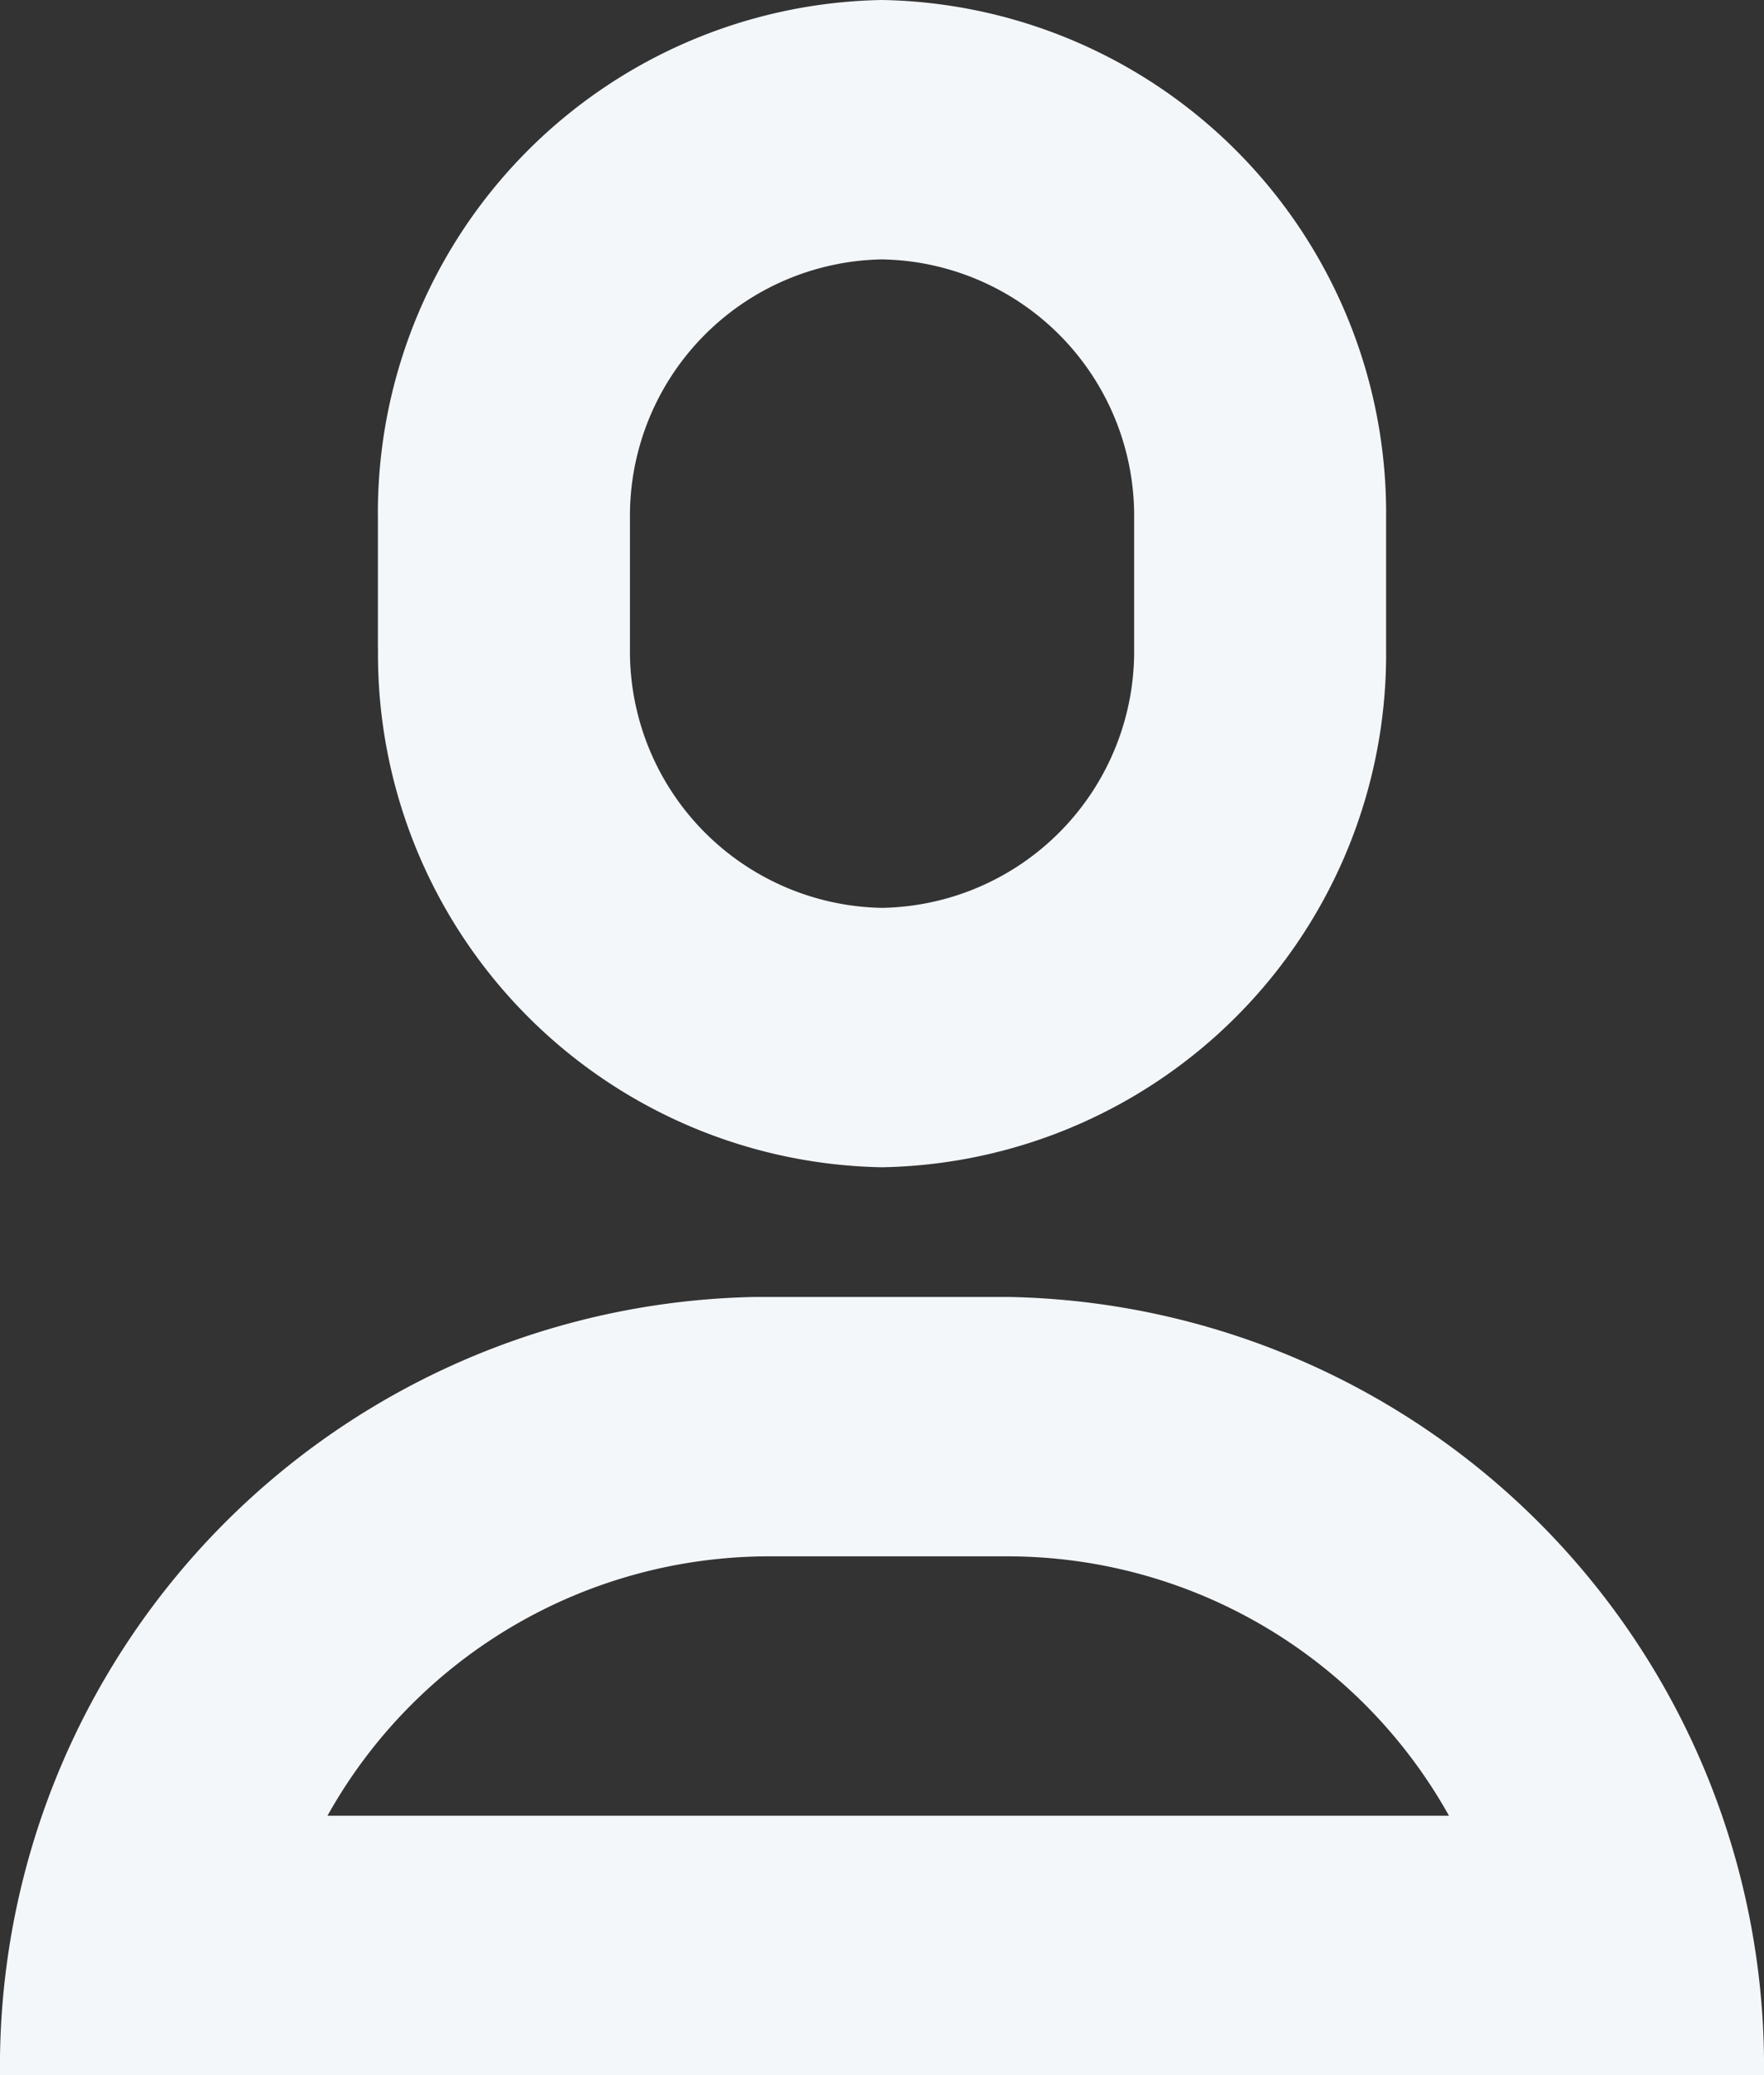 <svg xmlns="http://www.w3.org/2000/svg" width="17" height="20" viewBox="0 0 17 20"><rect x="0" y="0" width="17" height="20" fill="#333333" stroke="none"/><path d="M0,20a7.417,7.417,0,0,1,7.285-7.5H9.714A7.417,7.417,0,0,1,17,20Zm3.156-2.5H13.964A4.873,4.873,0,0,0,9.714,15H7.407A4.875,4.875,0,0,0,3.156,17.5Zm.486-11.25V5A4.944,4.944,0,0,1,8.5,0a4.945,4.945,0,0,1,4.858,5v1.25a4.945,4.945,0,0,1-4.858,5A4.945,4.945,0,0,1,3.643,6.249ZM6.071,5v1.25A2.473,2.473,0,0,0,8.5,8.75a2.473,2.473,0,0,0,2.43-2.5V5A2.472,2.472,0,0,0,8.5,2.5,2.472,2.472,0,0,0,6.071,5Z" fill="#f4f7fa"/></svg>